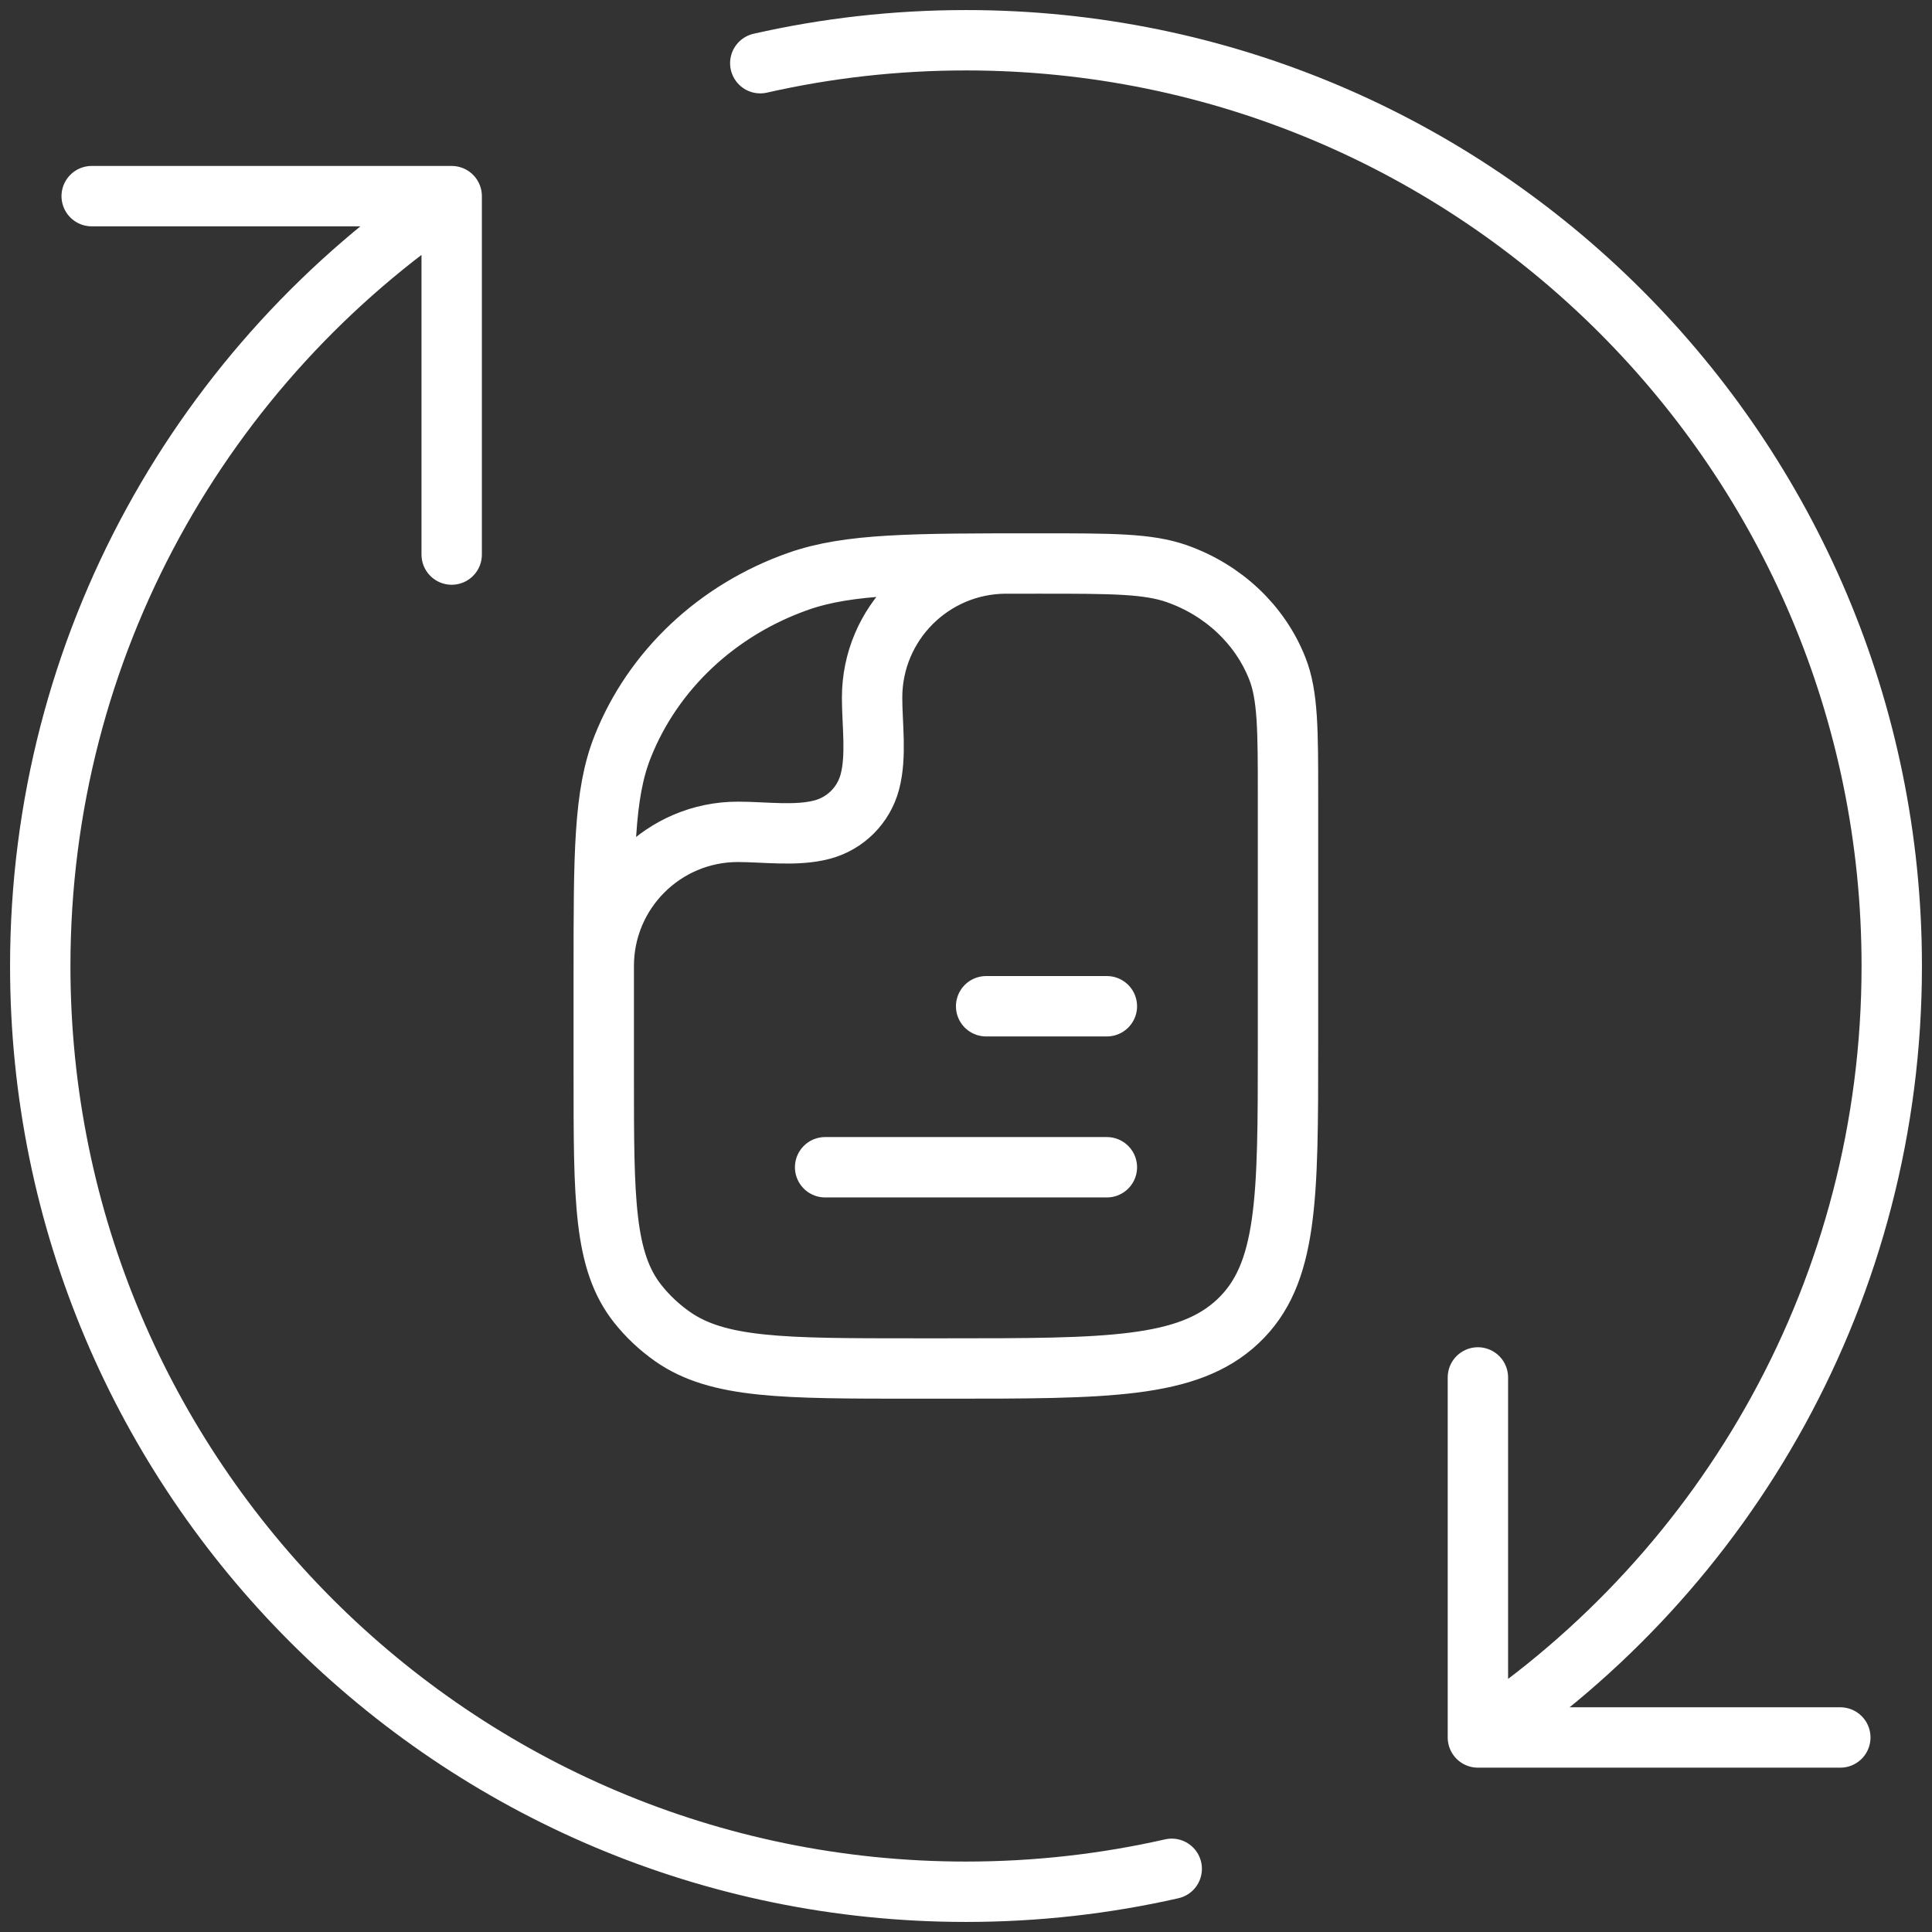 <svg width="48" height="48" viewBox="0 0 48 48" fill="none" xmlns="http://www.w3.org/2000/svg">
<rect x="0" y="0" width="48" height="48" fill="#333333" stroke="none"/>
<path d="M36.718 43.167C42.916 39.046 47 32 47 24C47 11.297 36.703 1 24 1C22.243 1 20.533 1.197 18.889 1.57M36.718 43.167V34.222M36.718 43.167H45.722M11.222 4.873C5.058 8.999 1 16.026 1 24C1 36.703 11.297 47 24 47C25.757 47 27.467 46.803 29.111 46.43M11.222 4.873V13.778M11.222 4.873H2.278M27.5 29H20.5M27.5 25H24.5M15 24C15 22.159 16.492 20.667 18.333 20.667C18.999 20.667 19.784 20.783 20.431 20.61C21.006 20.456 21.456 20.006 21.61 19.431C21.783 18.784 21.667 17.999 21.667 17.333C21.667 15.492 23.159 14 25 14M32 26C32 29.771 32 31.657 30.755 32.828C29.51 34 27.507 34 23.5 34H22.727C19.466 34 17.835 34 16.703 33.202C16.379 32.974 16.091 32.703 15.848 32.397C15 31.331 15 29.797 15 26.727V24.182C15 21.219 15 19.737 15.469 18.554C16.223 16.651 17.817 15.151 19.838 14.441C21.096 14 22.67 14 25.818 14C27.617 14 28.517 14 29.235 14.252C30.39 14.658 31.301 15.515 31.732 16.602C32 17.278 32 18.125 32 19.818V26Z" stroke="white" stroke-width="1.5" stroke-linecap="round" stroke-linejoin="round"/>
</svg>
